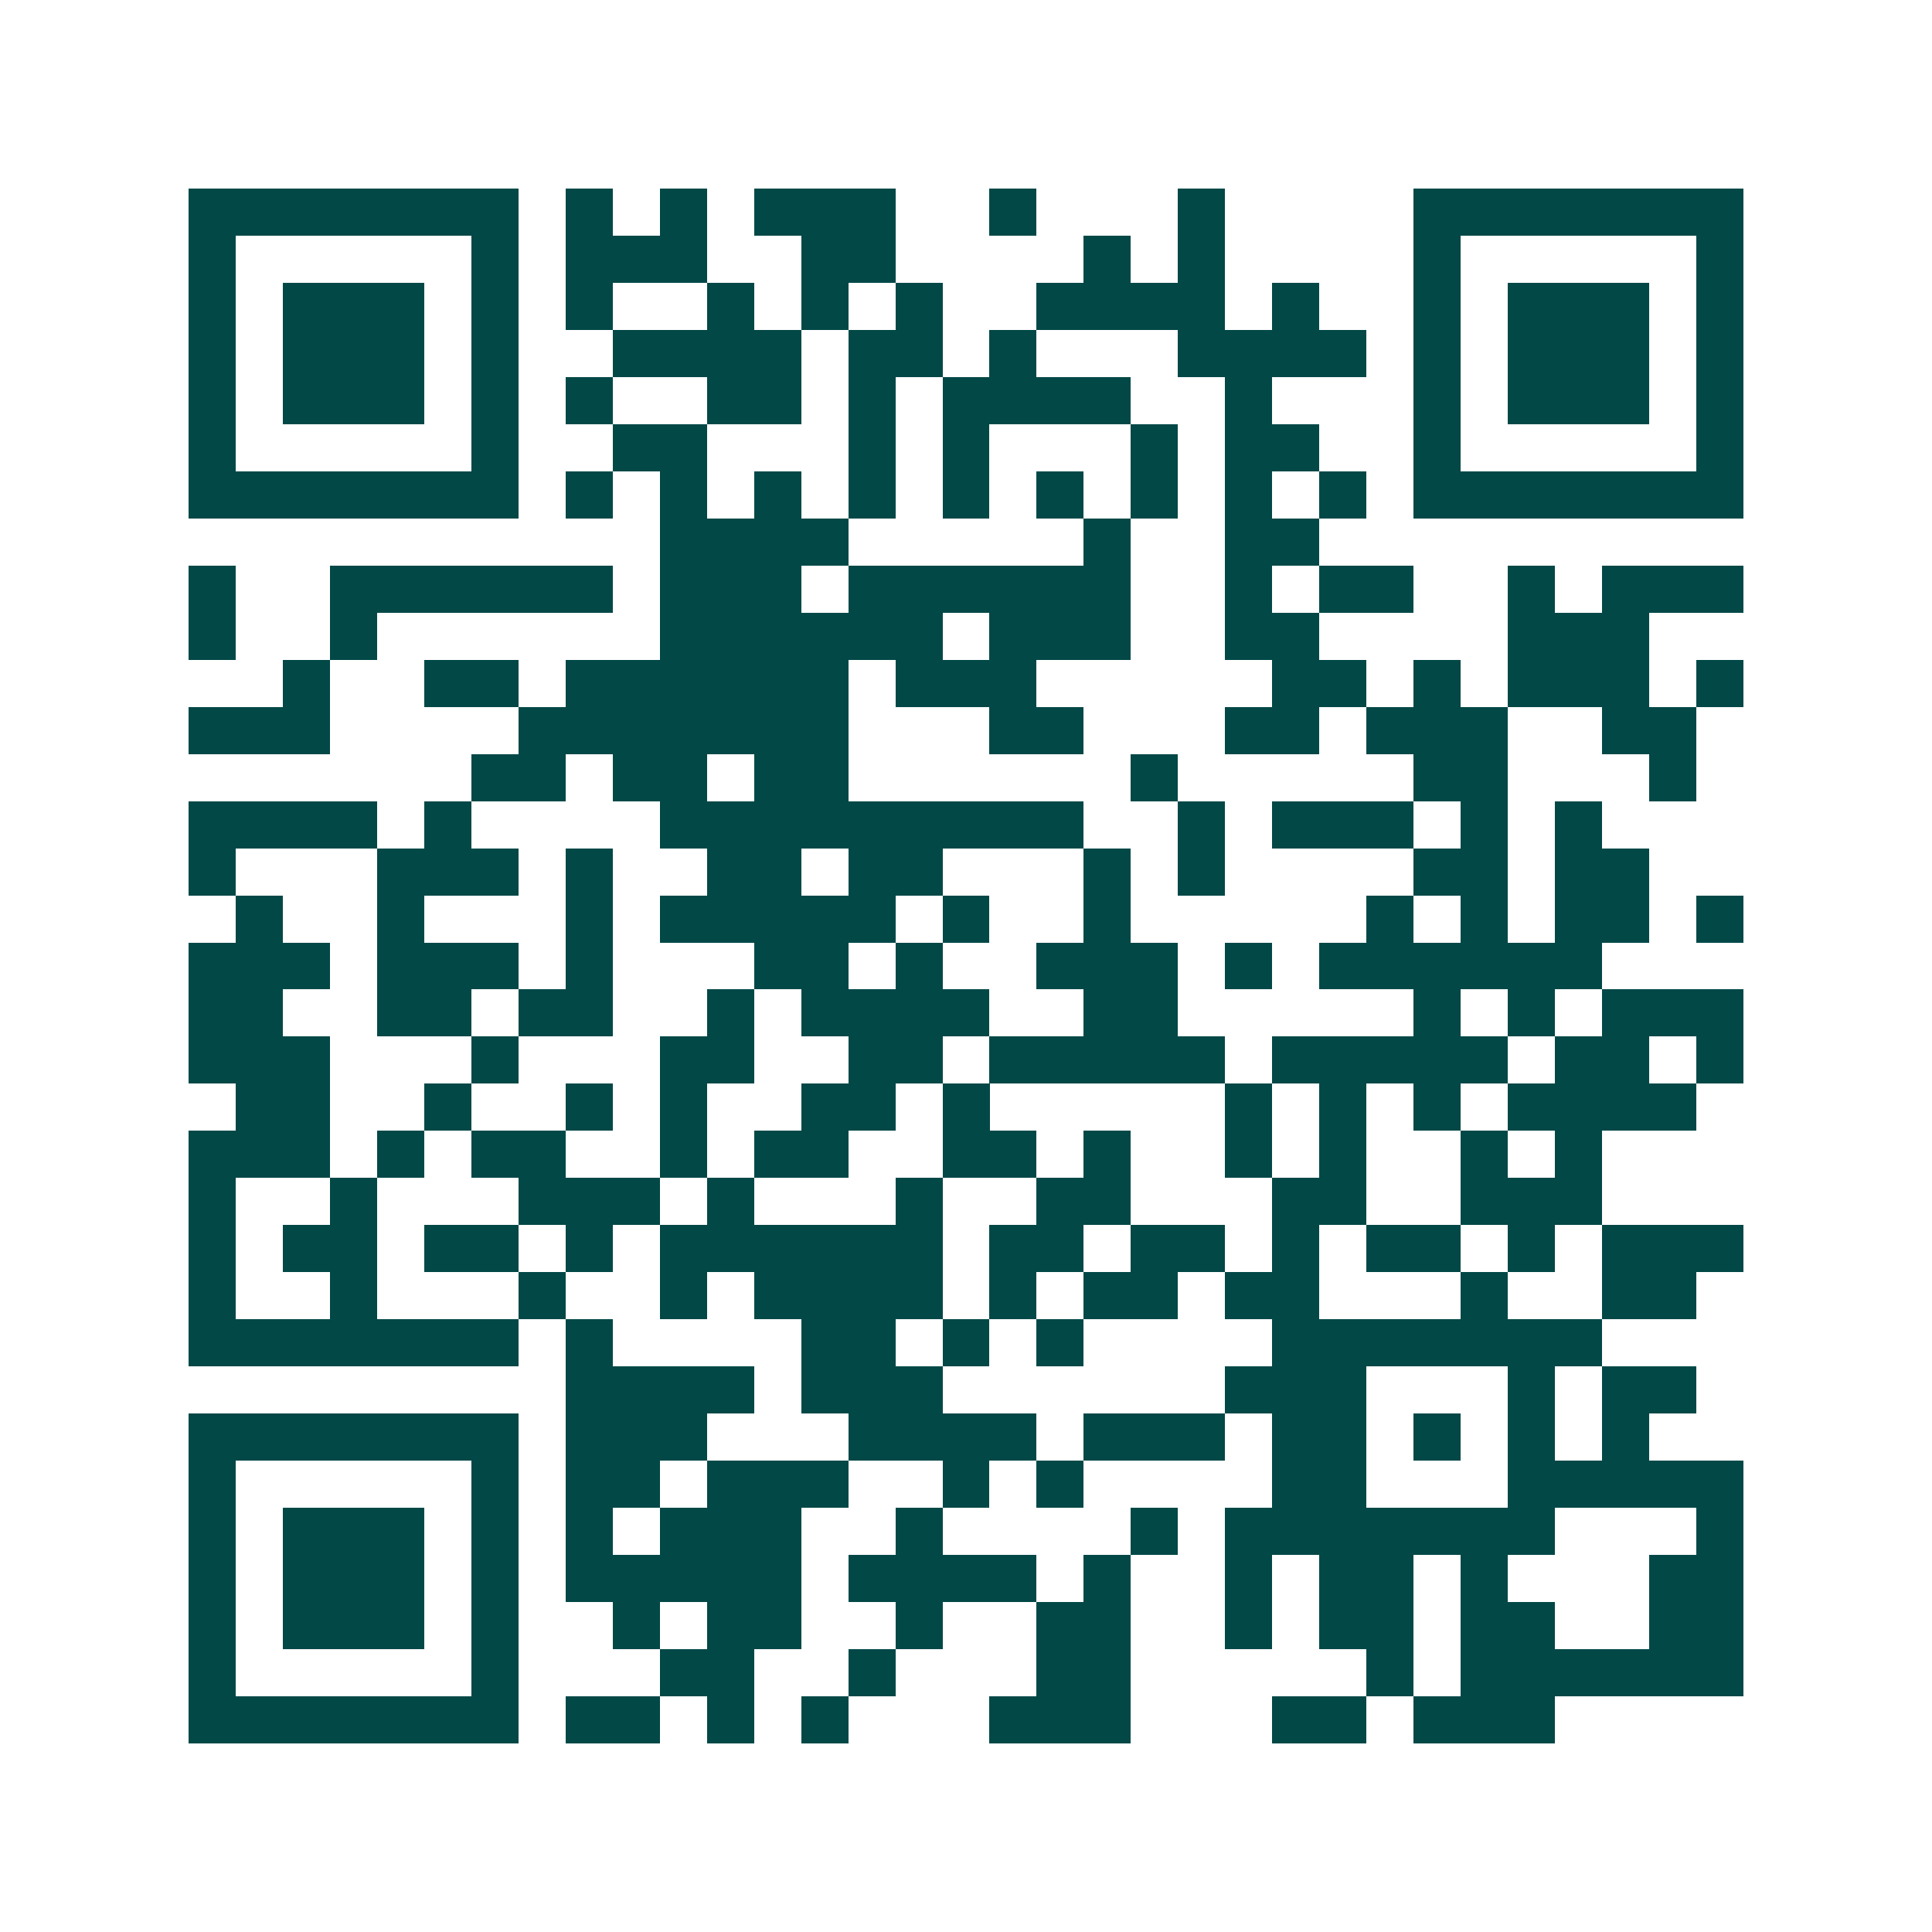 <svg xmlns="http://www.w3.org/2000/svg" width="200" height="200" viewBox="0 0 41 41" shape-rendering="crispEdges"><path fill="#ffffff" d="M0 0h41v41H0z"/><path stroke="#014847" d="M4 4.5h7m1 0h1m1 0h1m1 0h3m2 0h1m3 0h1m4 0h7M4 5.5h1m5 0h1m1 0h3m2 0h2m4 0h1m1 0h1m4 0h1m5 0h1M4 6.5h1m1 0h3m1 0h1m1 0h1m2 0h1m1 0h1m1 0h1m2 0h4m1 0h1m2 0h1m1 0h3m1 0h1M4 7.5h1m1 0h3m1 0h1m2 0h4m1 0h2m1 0h1m3 0h4m1 0h1m1 0h3m1 0h1M4 8.5h1m1 0h3m1 0h1m1 0h1m2 0h2m1 0h1m1 0h4m2 0h1m3 0h1m1 0h3m1 0h1M4 9.5h1m5 0h1m2 0h2m3 0h1m1 0h1m3 0h1m1 0h2m2 0h1m5 0h1M4 10.5h7m1 0h1m1 0h1m1 0h1m1 0h1m1 0h1m1 0h1m1 0h1m1 0h1m1 0h1m1 0h7M14 11.5h4m5 0h1m2 0h2M4 12.5h1m2 0h6m1 0h3m1 0h6m2 0h1m1 0h2m2 0h1m1 0h3M4 13.5h1m2 0h1m6 0h6m1 0h3m2 0h2m4 0h3M6 14.5h1m2 0h2m1 0h6m1 0h3m5 0h2m1 0h1m1 0h3m1 0h1M4 15.5h3m4 0h7m3 0h2m3 0h2m1 0h3m2 0h2M10 16.5h2m1 0h2m1 0h2m6 0h1m5 0h2m3 0h1M4 17.5h4m1 0h1m4 0h9m2 0h1m1 0h3m1 0h1m1 0h1M4 18.5h1m3 0h3m1 0h1m2 0h2m1 0h2m3 0h1m1 0h1m4 0h2m1 0h2M5 19.5h1m2 0h1m3 0h1m1 0h5m1 0h1m2 0h1m5 0h1m1 0h1m1 0h2m1 0h1M4 20.5h3m1 0h3m1 0h1m3 0h2m1 0h1m2 0h3m1 0h1m1 0h6M4 21.5h2m2 0h2m1 0h2m2 0h1m1 0h4m2 0h2m5 0h1m1 0h1m1 0h3M4 22.5h3m3 0h1m3 0h2m2 0h2m1 0h5m1 0h5m1 0h2m1 0h1M5 23.5h2m2 0h1m2 0h1m1 0h1m2 0h2m1 0h1m5 0h1m1 0h1m1 0h1m1 0h4M4 24.5h3m1 0h1m1 0h2m2 0h1m1 0h2m2 0h2m1 0h1m2 0h1m1 0h1m2 0h1m1 0h1M4 25.5h1m2 0h1m3 0h3m1 0h1m3 0h1m2 0h2m3 0h2m2 0h3M4 26.5h1m1 0h2m1 0h2m1 0h1m1 0h6m1 0h2m1 0h2m1 0h1m1 0h2m1 0h1m1 0h3M4 27.5h1m2 0h1m3 0h1m2 0h1m1 0h4m1 0h1m1 0h2m1 0h2m3 0h1m2 0h2M4 28.5h7m1 0h1m4 0h2m1 0h1m1 0h1m4 0h7M12 29.5h4m1 0h3m6 0h3m3 0h1m1 0h2M4 30.5h7m1 0h3m3 0h4m1 0h3m1 0h2m1 0h1m1 0h1m1 0h1M4 31.5h1m5 0h1m1 0h2m1 0h3m2 0h1m1 0h1m4 0h2m3 0h5M4 32.5h1m1 0h3m1 0h1m1 0h1m1 0h3m2 0h1m4 0h1m1 0h7m3 0h1M4 33.5h1m1 0h3m1 0h1m1 0h5m1 0h4m1 0h1m2 0h1m1 0h2m1 0h1m3 0h2M4 34.5h1m1 0h3m1 0h1m2 0h1m1 0h2m2 0h1m2 0h2m2 0h1m1 0h2m1 0h2m2 0h2M4 35.5h1m5 0h1m3 0h2m2 0h1m3 0h2m5 0h1m1 0h6M4 36.5h7m1 0h2m1 0h1m1 0h1m3 0h3m3 0h2m1 0h3"/></svg>
